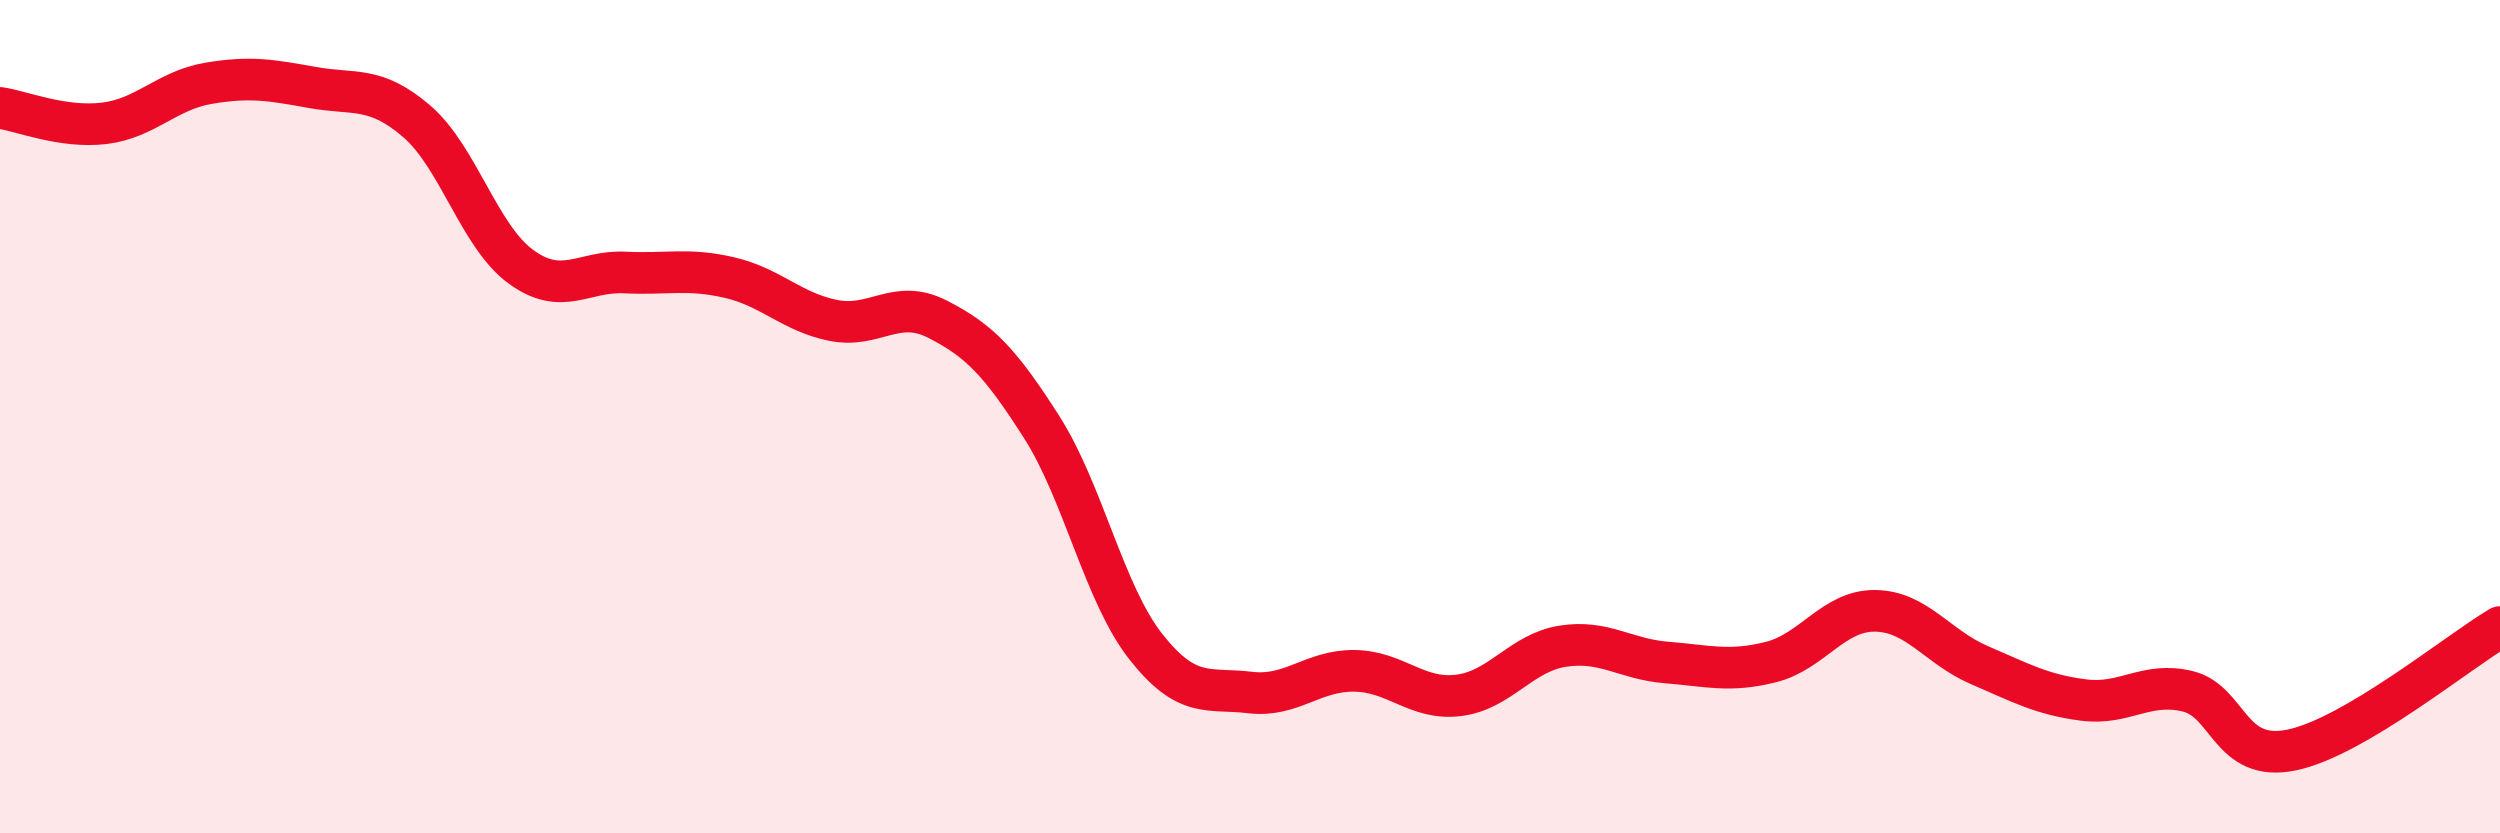 
    <svg width="60" height="20" viewBox="0 0 60 20" xmlns="http://www.w3.org/2000/svg">
      <path
        d="M 0,2.59 C 0.5,2.66 1.5,3.08 2.5,2.96 C 3.5,2.84 4,2.17 5,2 C 6,1.83 6.5,1.92 7.5,2.1 C 8.5,2.28 9,2.05 10,2.91 C 11,3.77 11.5,5.67 12.5,6.4 C 13.5,7.13 14,6.49 15,6.54 C 16,6.59 16.5,6.43 17.5,6.66 C 18.5,6.89 19,7.49 20,7.69 C 21,7.89 21.5,7.15 22.5,7.66 C 23.5,8.17 24,8.68 25,10.25 C 26,11.82 26.5,14.25 27.5,15.52 C 28.5,16.79 29,16.5 30,16.62 C 31,16.74 31.5,16.09 32.5,16.1 C 33.5,16.11 34,16.81 35,16.69 C 36,16.57 36.5,15.67 37.5,15.51 C 38.5,15.35 39,15.82 40,15.9 C 41,15.98 41.5,16.14 42.5,15.89 C 43.5,15.64 44,14.65 45,14.66 C 46,14.67 46.5,15.53 47.5,15.96 C 48.5,16.39 49,16.67 50,16.8 C 51,16.93 51.5,16.35 52.5,16.59 C 53.5,16.83 53.5,18.31 55,18 C 56.5,17.69 59,15.64 60,15.05L60 20L0 20Z"
        fill="#EB0A25"
        opacity="0.1"
        stroke-linecap="round"
        stroke-linejoin="round"
      />
      <path
        d="M 0,2.59 C 0.5,2.66 1.5,3.08 2.5,2.96 C 3.5,2.84 4,2.17 5,2 C 6,1.83 6.5,1.92 7.5,2.1 C 8.5,2.28 9,2.05 10,2.91 C 11,3.77 11.5,5.67 12.5,6.4 C 13.5,7.13 14,6.49 15,6.54 C 16,6.59 16.5,6.43 17.5,6.66 C 18.5,6.89 19,7.49 20,7.69 C 21,7.89 21.5,7.15 22.5,7.66 C 23.5,8.17 24,8.68 25,10.25 C 26,11.82 26.5,14.25 27.5,15.52 C 28.5,16.79 29,16.5 30,16.62 C 31,16.74 31.5,16.09 32.5,16.1 C 33.5,16.11 34,16.81 35,16.69 C 36,16.57 36.5,15.67 37.5,15.51 C 38.5,15.35 39,15.82 40,15.9 C 41,15.98 41.5,16.14 42.5,15.89 C 43.5,15.64 44,14.65 45,14.66 C 46,14.67 46.5,15.53 47.5,15.96 C 48.5,16.39 49,16.67 50,16.8 C 51,16.93 51.5,16.35 52.5,16.59 C 53.5,16.83 53.5,18.31 55,18 C 56.5,17.69 59,15.64 60,15.05"
        stroke="#EB0A25"
        stroke-width="1"
        fill="none"
        stroke-linecap="round"
        stroke-linejoin="round"
      />
    </svg>
  
